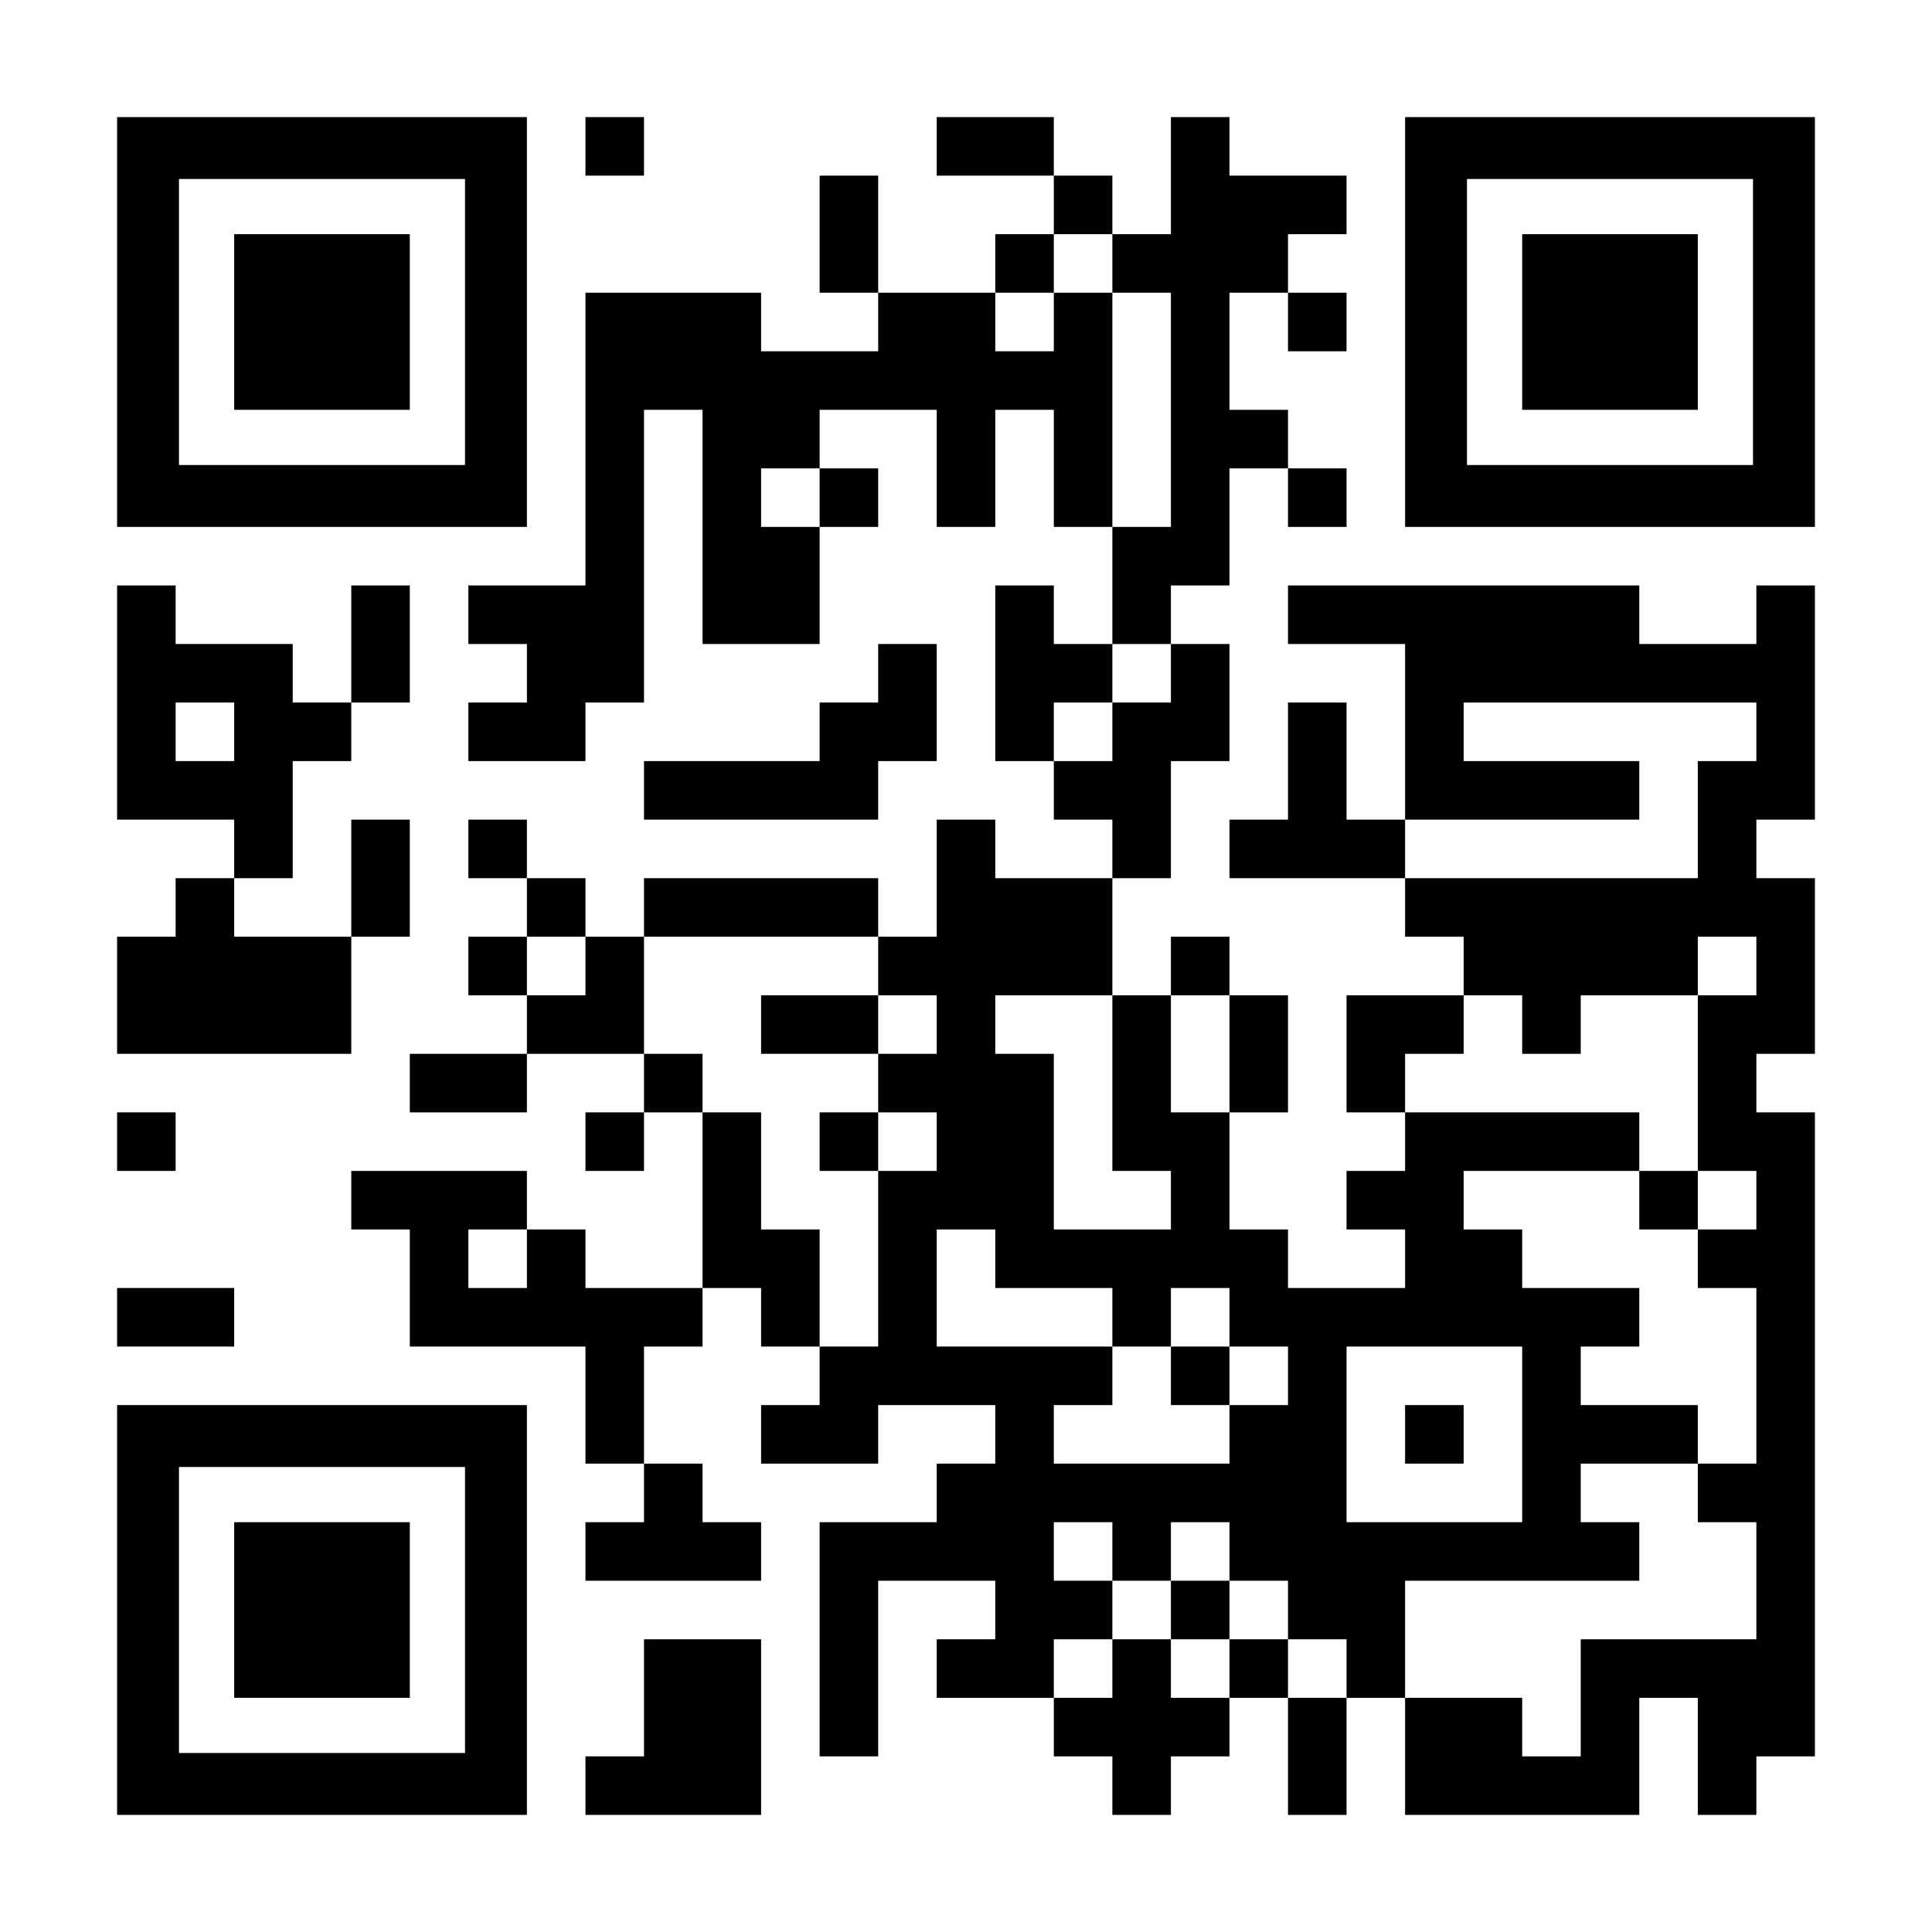 <?xml version="1.0" encoding="UTF-8" standalone="yes"?>
<svg version="1.0" xmlns="http://www.w3.org/2000/svg" width="1155px" height="1155px" viewBox="0 0 1155 1155" preserveAspectRatio="xMidYMid meet">
  <g transform="translate(0,1155) scale(0.1,-0.1)" fill="#000000" stroke="none">
    <path d="M700 9625 l0 -1225 1225 0 1225 0 0 1225 0 1225 -1225 0 -1225 0 0
-1225z m2080 0 l0 -855 -855 0 -855 0 0 855 0 855 855 0 855 0 0 -855z"/>
    <path d="M1400 9625 l0 -525 525 0 525 0 0 525 0 525 -525 0 -525 0 0 -525z"/>
    <path d="M3500 10675 l0 -175 175 0 175 0 0 175 0 175 -175 0 -175 0 0 -175z"/>
    <path d="M5600 10675 l0 -175 350 0 350 0 0 -175 0 -175 -175 0 -175 0 0 -175
0 -175 -350 0 -350 0 0 350 0 350 -175 0 -175 0 0 -350 0 -350 175 0 175 0 0
-175 0 -175 -350 0 -350 0 0 175 0 175 -525 0 -525 0 0 -875 0 -875 -350 0
-350 0 0 -175 0 -175 175 0 175 0 0 -175 0 -175 -175 0 -175 0 0 -175 0 -175
350 0 350 0 0 175 0 175 175 0 175 0 0 875 0 875 175 0 175 0 0 -700 0 -700
350 0 350 0 0 350 0 350 175 0 175 0 0 175 0 175 -175 0 -175 0 0 175 0 175
350 0 350 0 0 -350 0 -350 175 0 175 0 0 350 0 350 175 0 175 0 0 -350 0 -350
175 0 175 0 0 -350 0 -350 -175 0 -175 0 0 175 0 175 -175 0 -175 0 0 -525 0
-525 175 0 175 0 0 -175 0 -175 175 0 175 0 0 -175 0 -175 -350 0 -350 0 0
175 0 175 -175 0 -175 0 0 -350 0 -350 -175 0 -175 0 0 175 0 175 -700 0 -700
0 0 -175 0 -175 -175 0 -175 0 0 175 0 175 -175 0 -175 0 0 175 0 175 -175 0
-175 0 0 -175 0 -175 175 0 175 0 0 -175 0 -175 -175 0 -175 0 0 -175 0 -175
175 0 175 0 0 -175 0 -175 -350 0 -350 0 0 -175 0 -175 350 0 350 0 0 175 0
175 350 0 350 0 0 -175 0 -175 -175 0 -175 0 0 -175 0 -175 175 0 175 0 0 175
0 175 175 0 175 0 0 -525 0 -525 -350 0 -350 0 0 175 0 175 -175 0 -175 0 0
175 0 175 -525 0 -525 0 0 -175 0 -175 175 0 175 0 0 -350 0 -350 525 0 525 0
0 -350 0 -350 175 0 175 0 0 -175 0 -175 -175 0 -175 0 0 -175 0 -175 525 0
525 0 0 175 0 175 -175 0 -175 0 0 175 0 175 -175 0 -175 0 0 350 0 350 175 0
175 0 0 175 0 175 175 0 175 0 0 -175 0 -175 175 0 175 0 0 -175 0 -175 -175
0 -175 0 0 -175 0 -175 350 0 350 0 0 175 0 175 350 0 350 0 0 -175 0 -175
-175 0 -175 0 0 -175 0 -175 -350 0 -350 0 0 -700 0 -700 175 0 175 0 0 525 0
525 350 0 350 0 0 -175 0 -175 -175 0 -175 0 0 -175 0 -175 350 0 350 0 0
-175 0 -175 175 0 175 0 0 -175 0 -175 175 0 175 0 0 175 0 175 175 0 175 0 0
175 0 175 175 0 175 0 0 -350 0 -350 175 0 175 0 0 350 0 350 175 0 175 0 0
-350 0 -350 700 0 700 0 0 350 0 350 175 0 175 0 0 -350 0 -350 175 0 175 0 0
175 0 175 175 0 175 0 0 1925 0 1925 -175 0 -175 0 0 175 0 175 175 0 175 0 0
525 0 525 -175 0 -175 0 0 175 0 175 175 0 175 0 0 700 0 700 -175 0 -175 0 0
-175 0 -175 -350 0 -350 0 0 175 0 175 -1050 0 -1050 0 0 -175 0 -175 350 0
350 0 0 -525 0 -525 -175 0 -175 0 0 350 0 350 -175 0 -175 0 0 -350 0 -350
-175 0 -175 0 0 -175 0 -175 525 0 525 0 0 -175 0 -175 175 0 175 0 0 -175 0
-175 -350 0 -350 0 0 -350 0 -350 175 0 175 0 0 -175 0 -175 -175 0 -175 0 0
-175 0 -175 175 0 175 0 0 -175 0 -175 -350 0 -350 0 0 175 0 175 -175 0 -175
0 0 350 0 350 175 0 175 0 0 350 0 350 -175 0 -175 0 0 175 0 175 -175 0 -175
0 0 -175 0 -175 -175 0 -175 0 0 350 0 350 175 0 175 0 0 350 0 350 175 0 175
0 0 350 0 350 -175 0 -175 0 0 175 0 175 175 0 175 0 0 350 0 350 175 0 175 0
0 -175 0 -175 175 0 175 0 0 175 0 175 -175 0 -175 0 0 175 0 175 -175 0 -175
0 0 350 0 350 175 0 175 0 0 -175 0 -175 175 0 175 0 0 175 0 175 -175 0 -175
0 0 175 0 175 175 0 175 0 0 175 0 175 -350 0 -350 0 0 175 0 175 -175 0 -175
0 0 -350 0 -350 -175 0 -175 0 0 175 0 175 -175 0 -175 0 0 175 0 175 -350 0
-350 0 0 -175z m1050 -700 l0 -175 175 0 175 0 0 -700 0 -700 -175 0 -175 0 0
700 0 700 -175 0 -175 0 0 -175 0 -175 -175 0 -175 0 0 175 0 175 175 0 175 0
0 175 0 175 175 0 175 0 0 -175z m-1750 -1400 l0 -175 -175 0 -175 0 0 175 0
175 175 0 175 0 0 -175z m2100 -1050 l0 -175 -175 0 -175 0 0 -175 0 -175
-175 0 -175 0 0 175 0 175 175 0 175 0 0 175 0 175 175 0 175 0 0 -175z m3500
-350 l0 -175 -175 0 -175 0 0 -350 0 -350 -875 0 -875 0 0 175 0 175 700 0
700 0 0 175 0 175 -525 0 -525 0 0 175 0 175 875 0 875 0 0 -175z m-7000
-1400 l0 -175 -175 0 -175 0 0 175 0 175 175 0 175 0 0 -175z m1750 0 l0 -175
175 0 175 0 0 -175 0 -175 -175 0 -175 0 0 -175 0 -175 175 0 175 0 0 -175 0
-175 -175 0 -175 0 0 -525 0 -525 -175 0 -175 0 0 350 0 350 -175 0 -175 0 0
350 0 350 -175 0 -175 0 0 175 0 175 -175 0 -175 0 0 350 0 350 700 0 700 0 0
-175z m5250 0 l0 -175 -175 0 -175 0 0 -525 0 -525 175 0 175 0 0 -175 0 -175
-175 0 -175 0 0 -175 0 -175 175 0 175 0 0 -525 0 -525 -175 0 -175 0 0 -175
0 -175 175 0 175 0 0 -350 0 -350 -525 0 -525 0 0 -350 0 -350 -175 0 -175 0
0 175 0 175 -350 0 -350 0 0 350 0 350 700 0 700 0 0 175 0 175 -175 0 -175 0
0 175 0 175 350 0 350 0 0 175 0 175 -350 0 -350 0 0 175 0 175 175 0 175 0 0
175 0 175 -350 0 -350 0 0 175 0 175 -175 0 -175 0 0 175 0 175 525 0 525 0 0
175 0 175 -700 0 -700 0 0 175 0 175 175 0 175 0 0 175 0 175 175 0 175 0 0
-175 0 -175 175 0 175 0 0 175 0 175 350 0 350 0 0 175 0 175 175 0 175 0 0
-175z m-3850 -700 l0 -525 175 0 175 0 0 -175 0 -175 -350 0 -350 0 0 525 0
525 -175 0 -175 0 0 175 0 175 350 0 350 0 0 -525z m700 175 l0 -350 -175 0
-175 0 0 350 0 350 175 0 175 0 0 -350z m-4200 -1225 l0 -175 -175 0 -175 0 0
175 0 175 175 0 175 0 0 -175z m2800 0 l0 -175 350 0 350 0 0 -175 0 -175 175
0 175 0 0 175 0 175 175 0 175 0 0 -175 0 -175 175 0 175 0 0 -175 0 -175
-175 0 -175 0 0 -175 0 -175 -525 0 -525 0 0 175 0 175 175 0 175 0 0 175 0
175 -525 0 -525 0 0 350 0 350 175 0 175 0 0 -175z m3150 -1050 l0 -525 -525
0 -525 0 0 525 0 525 525 0 525 0 0 -525z m-2450 -700 l0 -175 175 0 175 0 0
175 0 175 175 0 175 0 0 -175 0 -175 175 0 175 0 0 -175 0 -175 175 0 175 0 0
-175 0 -175 -175 0 -175 0 0 175 0 175 -175 0 -175 0 0 -175 0 -175 -175 0
-175 0 0 175 0 175 -175 0 -175 0 0 -175 0 -175 -175 0 -175 0 0 175 0 175
175 0 175 0 0 175 0 175 -175 0 -175 0 0 175 0 175 175 0 175 0 0 -175z"/>
    <path d="M4550 5425 l0 -175 350 0 350 0 0 175 0 175 -350 0 -350 0 0 -175z"/>
    <path d="M4900 4725 l0 -175 175 0 175 0 0 175 0 175 -175 0 -175 0 0 -175z"/>
    <path d="M9800 4375 l0 -175 175 0 175 0 0 175 0 175 -175 0 -175 0 0 -175z"/>
    <path d="M7000 3325 l0 -175 175 0 175 0 0 175 0 175 -175 0 -175 0 0 -175z"/>
    <path d="M8400 2975 l0 -175 175 0 175 0 0 175 0 175 -175 0 -175 0 0 -175z"/>
    <path d="M7000 1925 l0 -175 175 0 175 0 0 175 0 175 -175 0 -175 0 0 -175z"/>
    <path d="M8400 9625 l0 -1225 1225 0 1225 0 0 1225 0 1225 -1225 0 -1225 0 0
-1225z m2080 0 l0 -855 -855 0 -855 0 0 855 0 855 855 0 855 0 0 -855z"/>
    <path d="M9100 9625 l0 -525 525 0 525 0 0 525 0 525 -525 0 -525 0 0 -525z"/>
    <path d="M700 7350 l0 -700 350 0 350 0 0 -175 0 -175 -175 0 -175 0 0 -175 0
-175 -175 0 -175 0 0 -350 0 -350 700 0 700 0 0 350 0 350 175 0 175 0 0 350
0 350 -175 0 -175 0 0 -350 0 -350 -350 0 -350 0 0 175 0 175 175 0 175 0 0
350 0 350 175 0 175 0 0 175 0 175 175 0 175 0 0 350 0 350 -175 0 -175 0 0
-350 0 -350 -175 0 -175 0 0 175 0 175 -350 0 -350 0 0 175 0 175 -175 0 -175
0 0 -700z m700 -175 l0 -175 -175 0 -175 0 0 175 0 175 175 0 175 0 0 -175z"/>
    <path d="M5250 7525 l0 -175 -175 0 -175 0 0 -175 0 -175 -525 0 -525 0 0
-175 0 -175 700 0 700 0 0 175 0 175 175 0 175 0 0 350 0 350 -175 0 -175 0 0
-175z"/>
    <path d="M700 4725 l0 -175 175 0 175 0 0 175 0 175 -175 0 -175 0 0 -175z"/>
    <path d="M700 3675 l0 -175 350 0 350 0 0 175 0 175 -350 0 -350 0 0 -175z"/>
    <path d="M700 1925 l0 -1225 1225 0 1225 0 0 1225 0 1225 -1225 0 -1225 0 0
-1225z m2080 0 l0 -855 -855 0 -855 0 0 855 0 855 855 0 855 0 0 -855z"/>
    <path d="M1400 1925 l0 -525 525 0 525 0 0 525 0 525 -525 0 -525 0 0 -525z"/>
    <path d="M3850 1400 l0 -350 -175 0 -175 0 0 -175 0 -175 525 0 525 0 0 525 0
525 -350 0 -350 0 0 -350z"/>
  </g>
</svg>